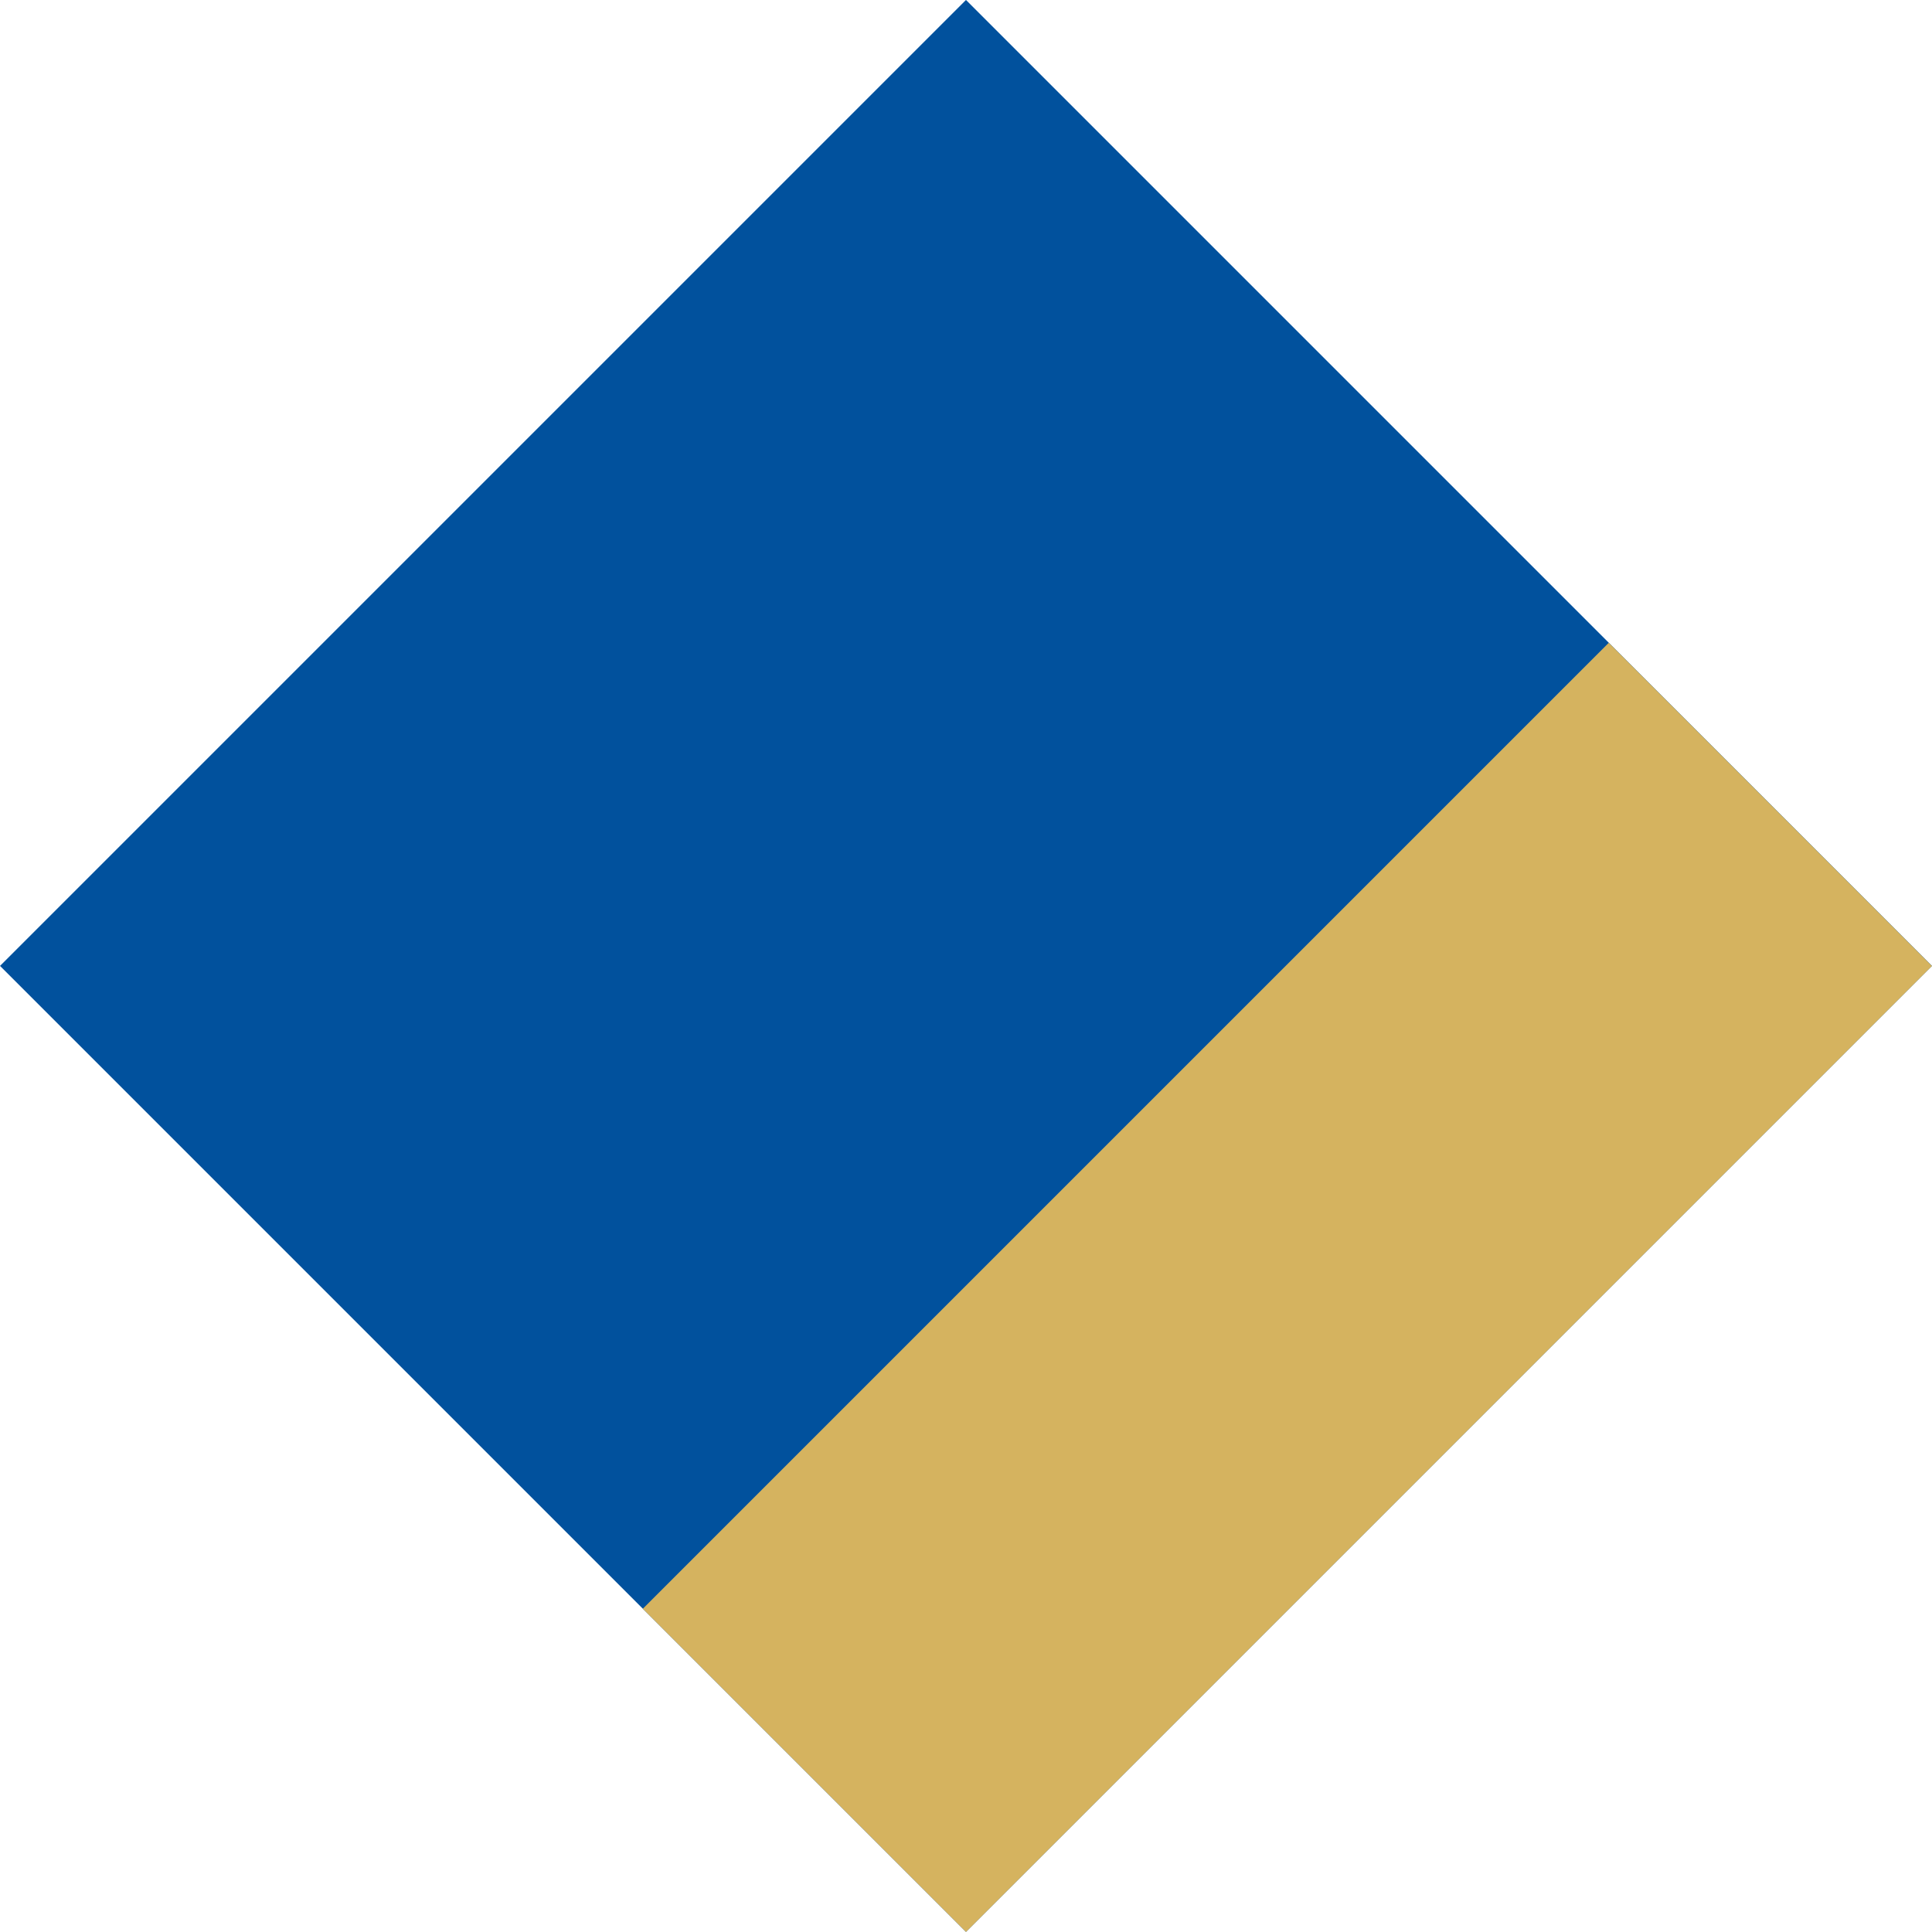 <?xml version="1.0" encoding="UTF-8"?><svg id="Layer_2" xmlns="http://www.w3.org/2000/svg" viewBox="0 0 102.55 102.55"><defs><style>.cls-1{fill:#d5b35f;}.cls-1,.cls-2{stroke-width:0px;}.cls-2{fill:#01519d;}</style></defs><g id="Layer_1-2"><rect class="cls-2" x="15.02" y="15.02" width="72.51" height="72.51" transform="translate(-21.24 51.27) rotate(-45)"/><rect class="cls-1" x="32.08" y="56.21" width="72.51" height="24.26" transform="translate(-28.31 68.33) rotate(-45)"/></g></svg>